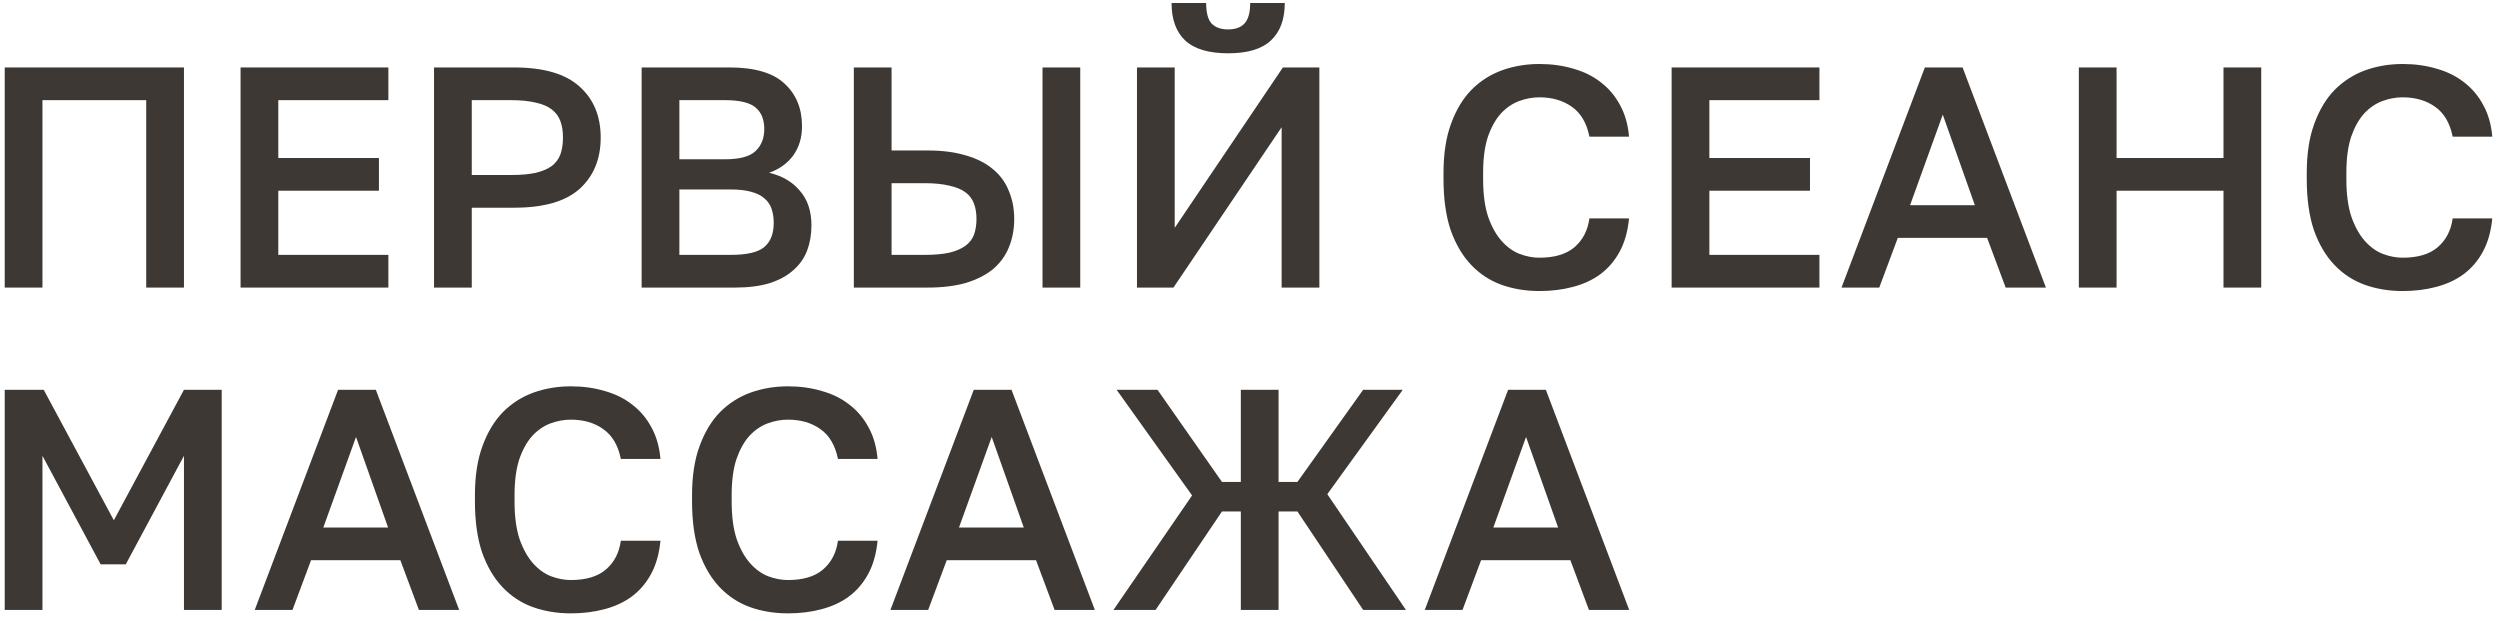 <?xml version="1.0" encoding="UTF-8"?> <svg xmlns="http://www.w3.org/2000/svg" width="318" height="79" viewBox="0 0 318 79" fill="none"><path d="M0.6 8.58H23.4V36.58H18.6V12.74H5.4V36.58H0.6V8.58Z" fill="#3D3834"></path><path d="M30.6 8.58H49.4V12.74H35.4V20.1H48.2V24.26H35.4V32.42H49.4V36.58H30.6V8.58Z" fill="#3D3834"></path><path d="M55.209 8.58H65.409C69.169 8.58 71.943 9.393 73.729 11.02C75.516 12.62 76.409 14.78 76.409 17.5C76.409 20.22 75.516 22.393 73.729 24.02C71.943 25.62 69.169 26.42 65.409 26.42H60.009V36.58H55.209V8.58ZM65.009 22.26C66.263 22.26 67.316 22.166 68.169 21.98C69.023 21.767 69.703 21.473 70.209 21.1C70.716 20.7 71.076 20.206 71.289 19.62C71.503 19.006 71.609 18.3 71.609 17.5C71.609 16.7 71.503 16.006 71.289 15.42C71.076 14.833 70.716 14.34 70.209 13.94C69.703 13.54 69.023 13.246 68.169 13.06C67.316 12.847 66.263 12.74 65.009 12.74H60.009V22.26H65.009Z" fill="#3D3834"></path><path d="M81.616 8.58H92.816C95.989 8.58 98.309 9.26 99.776 10.62C101.269 11.98 102.016 13.793 102.016 16.06C102.016 17.5 101.642 18.74 100.896 19.78C100.149 20.793 99.122 21.526 97.816 21.98C99.469 22.353 100.776 23.113 101.736 24.26C102.722 25.38 103.216 26.847 103.216 28.66C103.216 29.833 103.029 30.913 102.656 31.9C102.282 32.86 101.696 33.687 100.896 34.38C100.122 35.073 99.122 35.62 97.896 36.02C96.669 36.393 95.189 36.58 93.456 36.58H81.616V8.58ZM92.936 32.42C95.016 32.42 96.442 32.087 97.216 31.42C98.016 30.753 98.416 29.727 98.416 28.34C98.416 27.673 98.322 27.073 98.136 26.54C97.949 26.006 97.642 25.567 97.216 25.22C96.789 24.846 96.216 24.567 95.496 24.38C94.802 24.193 93.936 24.1 92.896 24.1H86.416V32.42H92.936ZM92.216 20.26C94.082 20.26 95.376 19.913 96.096 19.22C96.842 18.526 97.216 17.593 97.216 16.42C97.216 15.22 96.856 14.313 96.136 13.7C95.416 13.06 94.109 12.74 92.216 12.74H86.416V20.26H92.216Z" fill="#3D3834"></path><path d="M108.608 8.58H113.408V19.14H118.008C119.874 19.14 121.501 19.353 122.888 19.78C124.274 20.18 125.421 20.767 126.328 21.54C127.234 22.287 127.901 23.206 128.328 24.3C128.781 25.366 129.008 26.553 129.008 27.86C129.008 29.167 128.781 30.367 128.328 31.46C127.901 32.527 127.234 33.447 126.328 34.22C125.421 34.967 124.274 35.553 122.888 35.98C121.501 36.38 119.874 36.58 118.008 36.58H108.608V8.58ZM117.608 32.42C118.861 32.42 119.914 32.327 120.768 32.14C121.621 31.927 122.301 31.633 122.808 31.26C123.314 30.887 123.674 30.42 123.888 29.86C124.101 29.273 124.208 28.607 124.208 27.86C124.208 27.113 124.101 26.46 123.888 25.9C123.674 25.313 123.314 24.833 122.808 24.46C122.301 24.087 121.621 23.807 120.768 23.62C119.914 23.407 118.861 23.3 117.608 23.3H113.408V32.42H117.608ZM132.608 8.58H137.408V36.58H132.608V8.58Z" fill="#3D3834"></path><path d="M144.623 8.58H149.423V28.98L163.183 8.58H167.823V36.58H163.023V16.18L149.263 36.58H144.623V8.58ZM156.223 6.78C153.743 6.78 151.917 6.233 150.743 5.14C149.597 4.047 149.023 2.46 149.023 0.38H153.423C153.423 1.607 153.65 2.473 154.103 2.98C154.583 3.487 155.29 3.74 156.223 3.74C157.157 3.74 157.85 3.487 158.303 2.98C158.783 2.473 159.023 1.607 159.023 0.38H163.423C163.423 2.46 162.837 4.047 161.663 5.14C160.517 6.233 158.703 6.78 156.223 6.78Z" fill="#3D3834"></path><path d="M195.814 37.02C194.081 37.02 192.467 36.753 190.974 36.22C189.507 35.687 188.227 34.846 187.134 33.7C186.041 32.553 185.174 31.087 184.534 29.3C183.921 27.486 183.614 25.313 183.614 22.78V21.98C183.614 19.553 183.934 17.473 184.574 15.74C185.214 13.98 186.081 12.54 187.174 11.42C188.294 10.3 189.587 9.473 191.054 8.94C192.547 8.407 194.134 8.14 195.814 8.14C197.361 8.14 198.801 8.34 200.134 8.74C201.467 9.113 202.627 9.687 203.614 10.46C204.627 11.233 205.441 12.193 206.054 13.34C206.694 14.486 207.081 15.833 207.214 17.38H202.174C201.827 15.646 201.081 14.38 199.934 13.58C198.814 12.78 197.441 12.38 195.814 12.38C194.934 12.38 194.067 12.54 193.214 12.86C192.361 13.18 191.587 13.713 190.894 14.46C190.227 15.207 189.681 16.193 189.254 17.42C188.854 18.647 188.654 20.166 188.654 21.98V22.78C188.654 24.7 188.867 26.3 189.294 27.58C189.747 28.86 190.321 29.887 191.014 30.66C191.707 31.433 192.467 31.98 193.294 32.3C194.147 32.62 194.987 32.78 195.814 32.78C197.734 32.78 199.214 32.34 200.254 31.46C201.321 30.553 201.961 29.327 202.174 27.78H207.214C207.054 29.433 206.654 30.847 206.014 32.02C205.374 33.193 204.547 34.153 203.534 34.9C202.547 35.62 201.387 36.153 200.054 36.5C198.747 36.847 197.334 37.02 195.814 37.02Z" fill="#3D3834"></path><path d="M212.631 8.58H231.431V12.74H217.431V20.1H230.231V24.26H217.431V32.42H231.431V36.58H212.631V8.58Z" fill="#3D3834"></path><path d="M252.761 30.26H241.401L239.041 36.58H234.241L244.841 8.58H249.641L260.241 36.58H255.121L252.761 30.26ZM242.961 26.1H251.201L247.121 14.58L242.961 26.1Z" fill="#3D3834"></path><path d="M264.428 8.58H269.228V20.1H282.828V8.58H287.628V36.58H282.828V24.26H269.228V36.58H264.428V8.58Z" fill="#3D3834"></path><path d="M305.619 37.02C303.885 37.02 302.272 36.753 300.779 36.22C299.312 35.687 298.032 34.846 296.939 33.7C295.845 32.553 294.979 31.087 294.339 29.3C293.725 27.486 293.419 25.313 293.419 22.78V21.98C293.419 19.553 293.739 17.473 294.379 15.74C295.019 13.98 295.885 12.54 296.979 11.42C298.099 10.3 299.392 9.473 300.859 8.94C302.352 8.407 303.939 8.14 305.619 8.14C307.165 8.14 308.605 8.34 309.939 8.74C311.272 9.113 312.432 9.687 313.419 10.46C314.432 11.233 315.245 12.193 315.859 13.34C316.499 14.486 316.885 15.833 317.019 17.38H311.979C311.632 15.646 310.885 14.38 309.739 13.58C308.619 12.78 307.245 12.38 305.619 12.38C304.739 12.38 303.872 12.54 303.019 12.86C302.165 13.18 301.392 13.713 300.699 14.46C300.032 15.207 299.485 16.193 299.059 17.42C298.659 18.647 298.459 20.166 298.459 21.98V22.78C298.459 24.7 298.672 26.3 299.099 27.58C299.552 28.86 300.125 29.887 300.819 30.66C301.512 31.433 302.272 31.98 303.099 32.3C303.952 32.62 304.792 32.78 305.619 32.78C307.539 32.78 309.019 32.34 310.059 31.46C311.125 30.553 311.765 29.327 311.979 27.78H317.019C316.859 29.433 316.459 30.847 315.819 32.02C315.179 33.193 314.352 34.153 313.339 34.9C312.352 35.62 311.192 36.153 309.859 36.5C308.552 36.847 307.139 37.02 305.619 37.02Z" fill="#3D3834"></path><path d="M0.6 49.58H5.56L14.48 66.18L23.4 49.58H28.2V77.58H23.4V57.98L16 71.78H12.8L5.4 57.98V77.58H0.6V49.58Z" fill="#3D3834"></path><path d="M50.925 71.26H39.565L37.205 77.58H32.405L43.005 49.58H47.805L58.405 77.58H53.285L50.925 71.26ZM41.125 67.1H49.365L45.285 55.58L41.125 67.1Z" fill="#3D3834"></path><path d="M72.611 78.02C70.878 78.02 69.264 77.753 67.771 77.22C66.304 76.687 65.024 75.847 63.931 74.7C62.838 73.553 61.971 72.087 61.331 70.3C60.718 68.487 60.411 66.313 60.411 63.78V62.98C60.411 60.553 60.731 58.473 61.371 56.74C62.011 54.98 62.878 53.54 63.971 52.42C65.091 51.3 66.384 50.473 67.851 49.94C69.344 49.407 70.931 49.14 72.611 49.14C74.158 49.14 75.598 49.34 76.931 49.74C78.264 50.113 79.424 50.687 80.411 51.46C81.424 52.233 82.238 53.193 82.851 54.34C83.491 55.486 83.878 56.833 84.011 58.38H78.971C78.624 56.647 77.878 55.38 76.731 54.58C75.611 53.78 74.238 53.38 72.611 53.38C71.731 53.38 70.864 53.54 70.011 53.86C69.158 54.18 68.384 54.713 67.691 55.46C67.024 56.207 66.478 57.193 66.051 58.42C65.651 59.647 65.451 61.167 65.451 62.98V63.78C65.451 65.7 65.664 67.3 66.091 68.58C66.544 69.86 67.118 70.886 67.811 71.66C68.504 72.433 69.264 72.98 70.091 73.3C70.944 73.62 71.784 73.78 72.611 73.78C74.531 73.78 76.011 73.34 77.051 72.46C78.118 71.553 78.758 70.327 78.971 68.78H84.011C83.851 70.433 83.451 71.847 82.811 73.02C82.171 74.193 81.344 75.153 80.331 75.9C79.344 76.62 78.184 77.153 76.851 77.5C75.544 77.847 74.131 78.02 72.611 78.02Z" fill="#3D3834"></path><path d="M100.228 78.02C98.495 78.02 96.882 77.753 95.388 77.22C93.921 76.687 92.641 75.847 91.548 74.7C90.455 73.553 89.588 72.087 88.948 70.3C88.335 68.487 88.028 66.313 88.028 63.78V62.98C88.028 60.553 88.348 58.473 88.988 56.74C89.628 54.98 90.495 53.54 91.588 52.42C92.708 51.3 94.001 50.473 95.468 49.94C96.962 49.407 98.548 49.14 100.228 49.14C101.775 49.14 103.215 49.34 104.548 49.74C105.881 50.113 107.041 50.687 108.028 51.46C109.041 52.233 109.855 53.193 110.468 54.34C111.108 55.486 111.495 56.833 111.628 58.38H106.588C106.241 56.647 105.495 55.38 104.348 54.58C103.228 53.78 101.855 53.38 100.228 53.38C99.348 53.38 98.481 53.54 97.628 53.86C96.775 54.18 96.001 54.713 95.308 55.46C94.641 56.207 94.095 57.193 93.668 58.42C93.268 59.647 93.068 61.167 93.068 62.98V63.78C93.068 65.7 93.281 67.3 93.708 68.58C94.162 69.86 94.735 70.886 95.428 71.66C96.121 72.433 96.882 72.98 97.708 73.3C98.561 73.62 99.401 73.78 100.228 73.78C102.148 73.78 103.628 73.34 104.668 72.46C105.735 71.553 106.375 70.327 106.588 68.78H111.628C111.468 70.433 111.068 71.847 110.428 73.02C109.788 74.193 108.961 75.153 107.948 75.9C106.961 76.62 105.801 77.153 104.468 77.5C103.161 77.847 101.748 78.02 100.228 78.02Z" fill="#3D3834"></path><path d="M131.784 71.26H120.424L118.064 77.58H113.264L123.864 49.58H128.664L139.264 77.58H134.144L131.784 71.26ZM121.984 67.1H130.224L126.144 55.58L121.984 67.1Z" fill="#3D3834"></path><path d="M151.633 63.02L142.033 49.58H147.233L155.433 61.3H157.833V49.58H162.633V61.3H165.033L173.393 49.58H178.433L168.833 62.86L178.833 77.58H173.393L165.033 65.06H162.633V77.58H157.833V65.06H155.433L146.993 77.58H141.633L151.633 63.02Z" fill="#3D3834"></path><path d="M199.753 71.26H188.393L186.033 77.58H181.233L191.833 49.58H196.633L207.233 77.58H202.113L199.753 71.26ZM189.953 67.1H198.193L194.113 55.58L189.953 67.1Z" fill="#3D3834"></path></svg> 